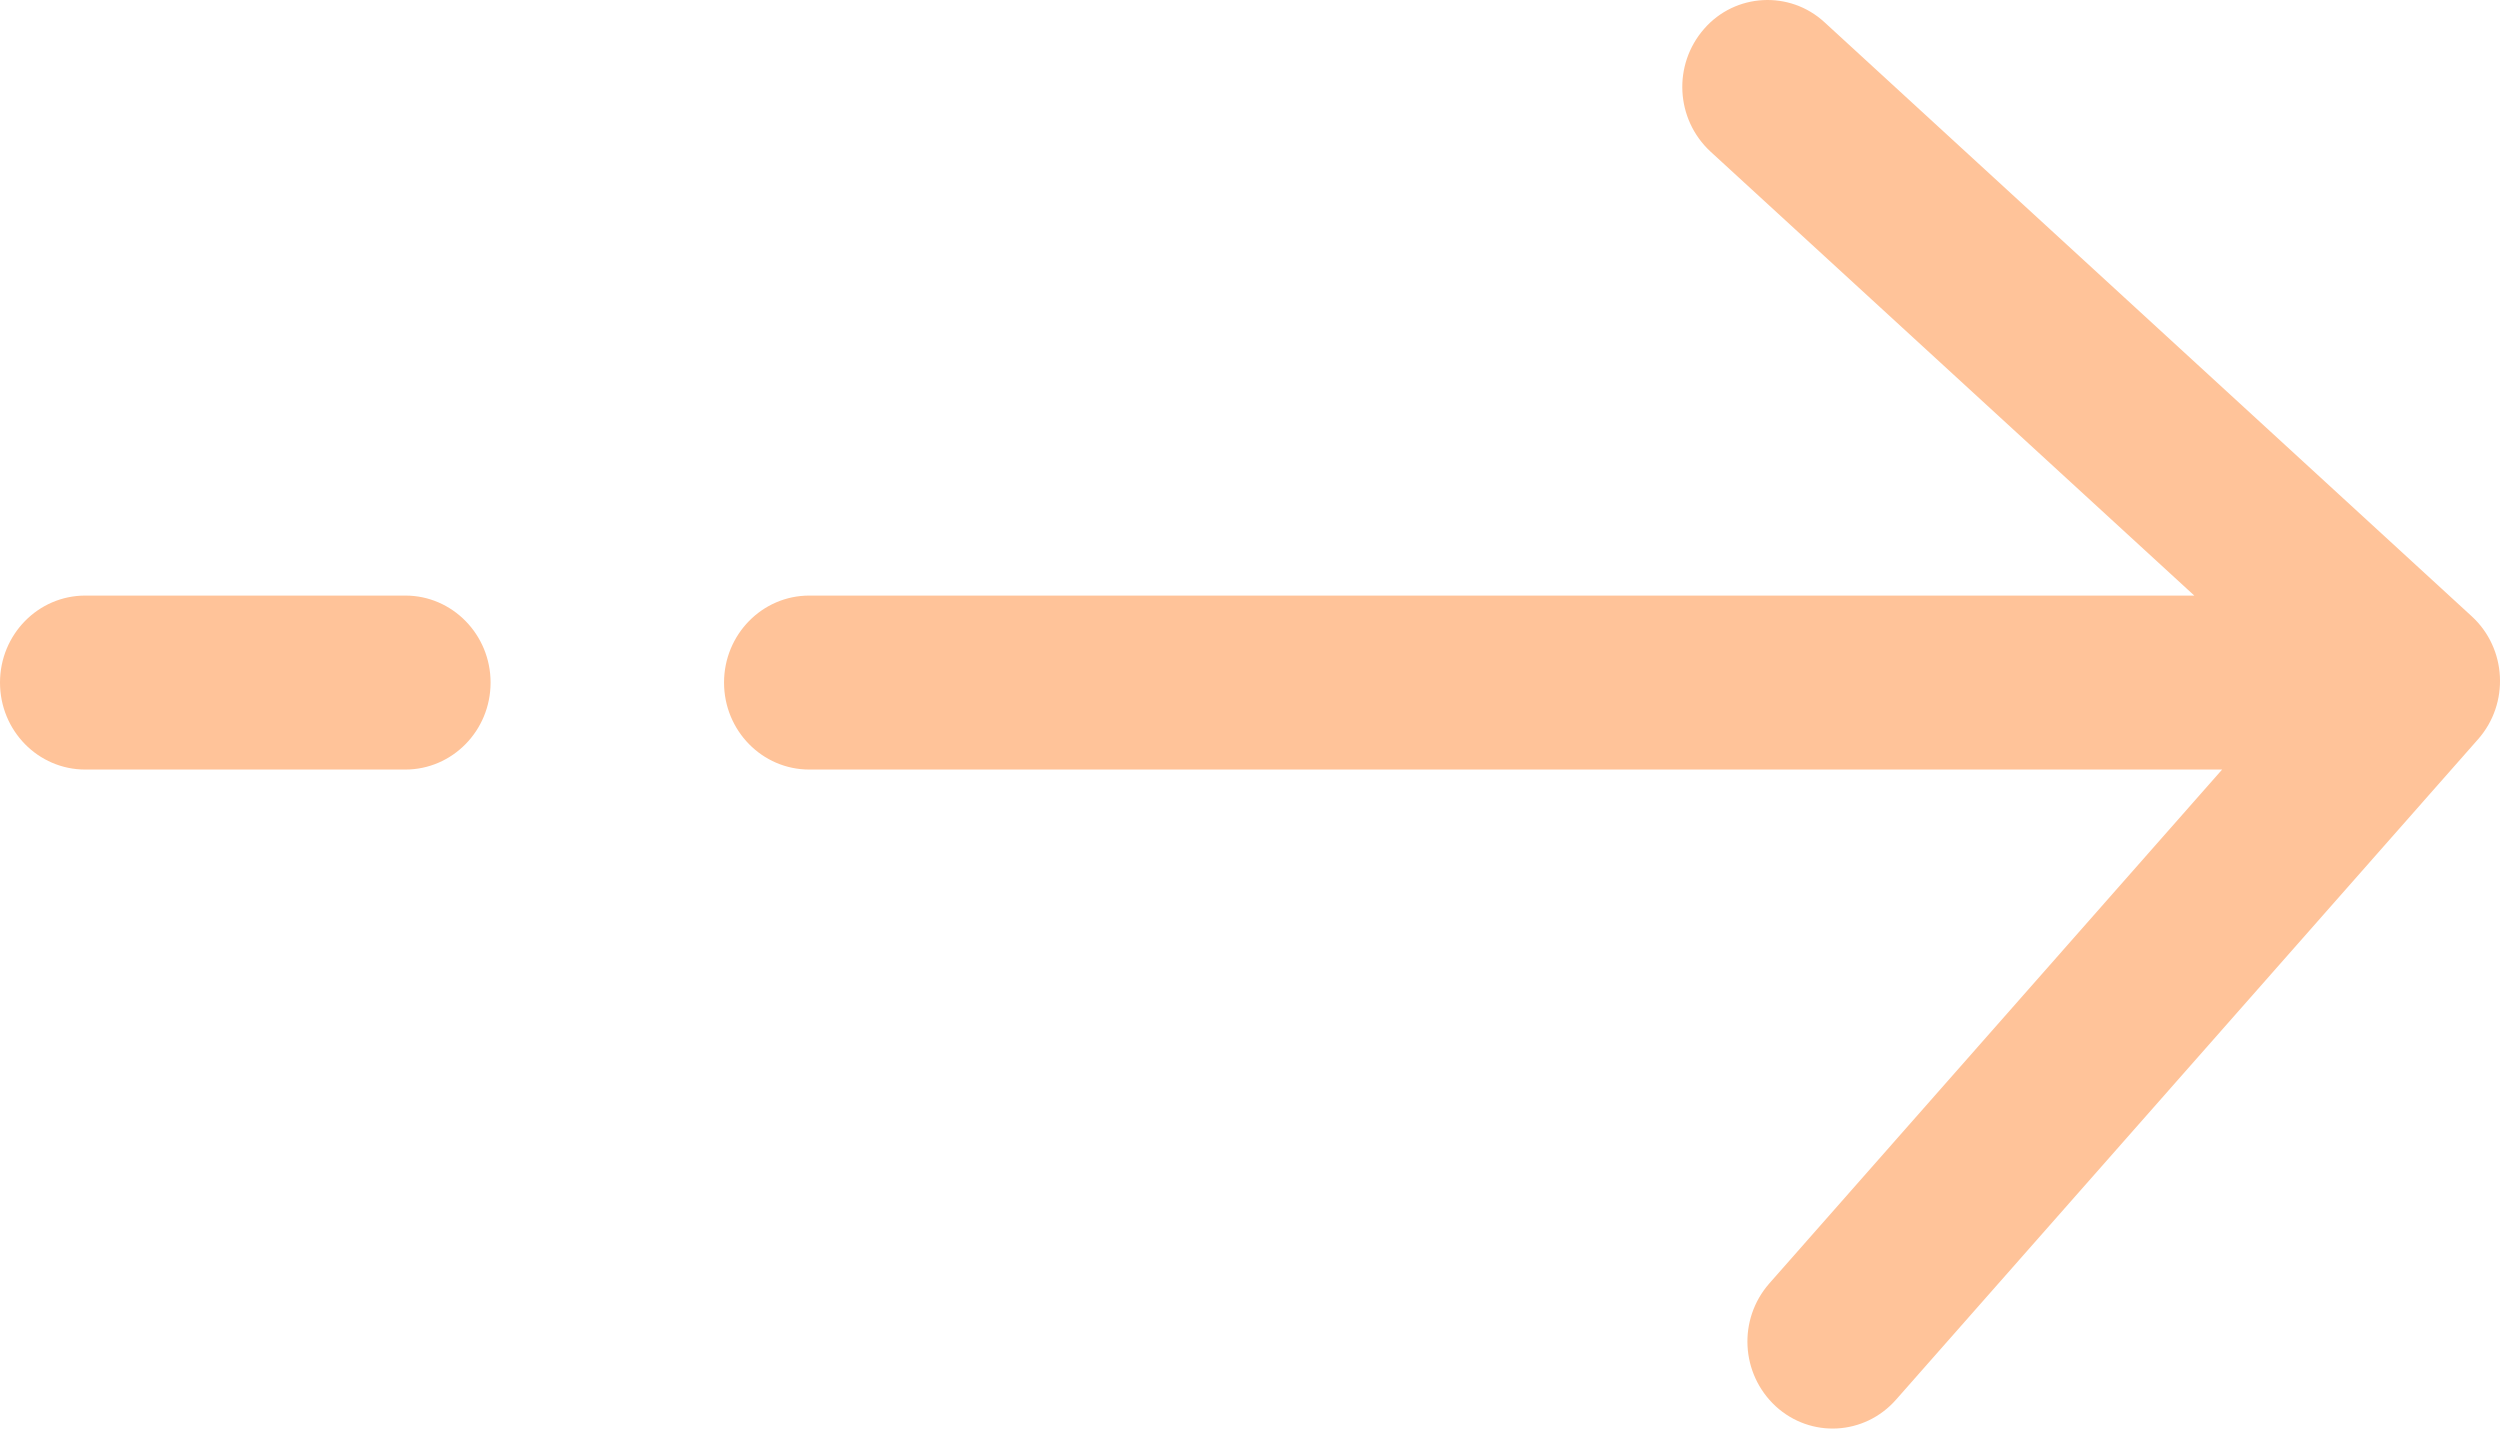 <svg xmlns="http://www.w3.org/2000/svg" xmlns:xlink="http://www.w3.org/1999/xlink" fill="none" version="1.1" width="39" height="22.285" viewBox="0 0 39 22.285"><g><g><path d="M29.577,21.836C29.086,22.393,28.247,22.439,27.7,21.937C27.154,21.43,27.11,20.582,27.601,20.022L34.665,12.005L12.625,12.005C11.89,12.005,11.295,11.398,11.295,10.648C11.295,9.899,11.89,9.291,12.625,9.291L34.231,9.291L26.684,2.365C26.138,1.859,26.094,1.01,26.585,0.449C27.07,-0.107,27.919,-0.153,28.462,0.347L38.56,9.615C39.106,10.117,39.15,10.973,38.659,11.531L29.577,21.836ZM1.33,12.005C0.594,12.005,0,11.398,0,10.648C0,9.899,0.595,9.291,1.33,9.291L6.324,9.291C7.057,9.291,7.653,9.899,7.653,10.648C7.653,11.398,7.057,12.005,6.323,12.005L1.33,12.005Z" fill="#FFC399" fill-opacity="1"/></g></g></svg>